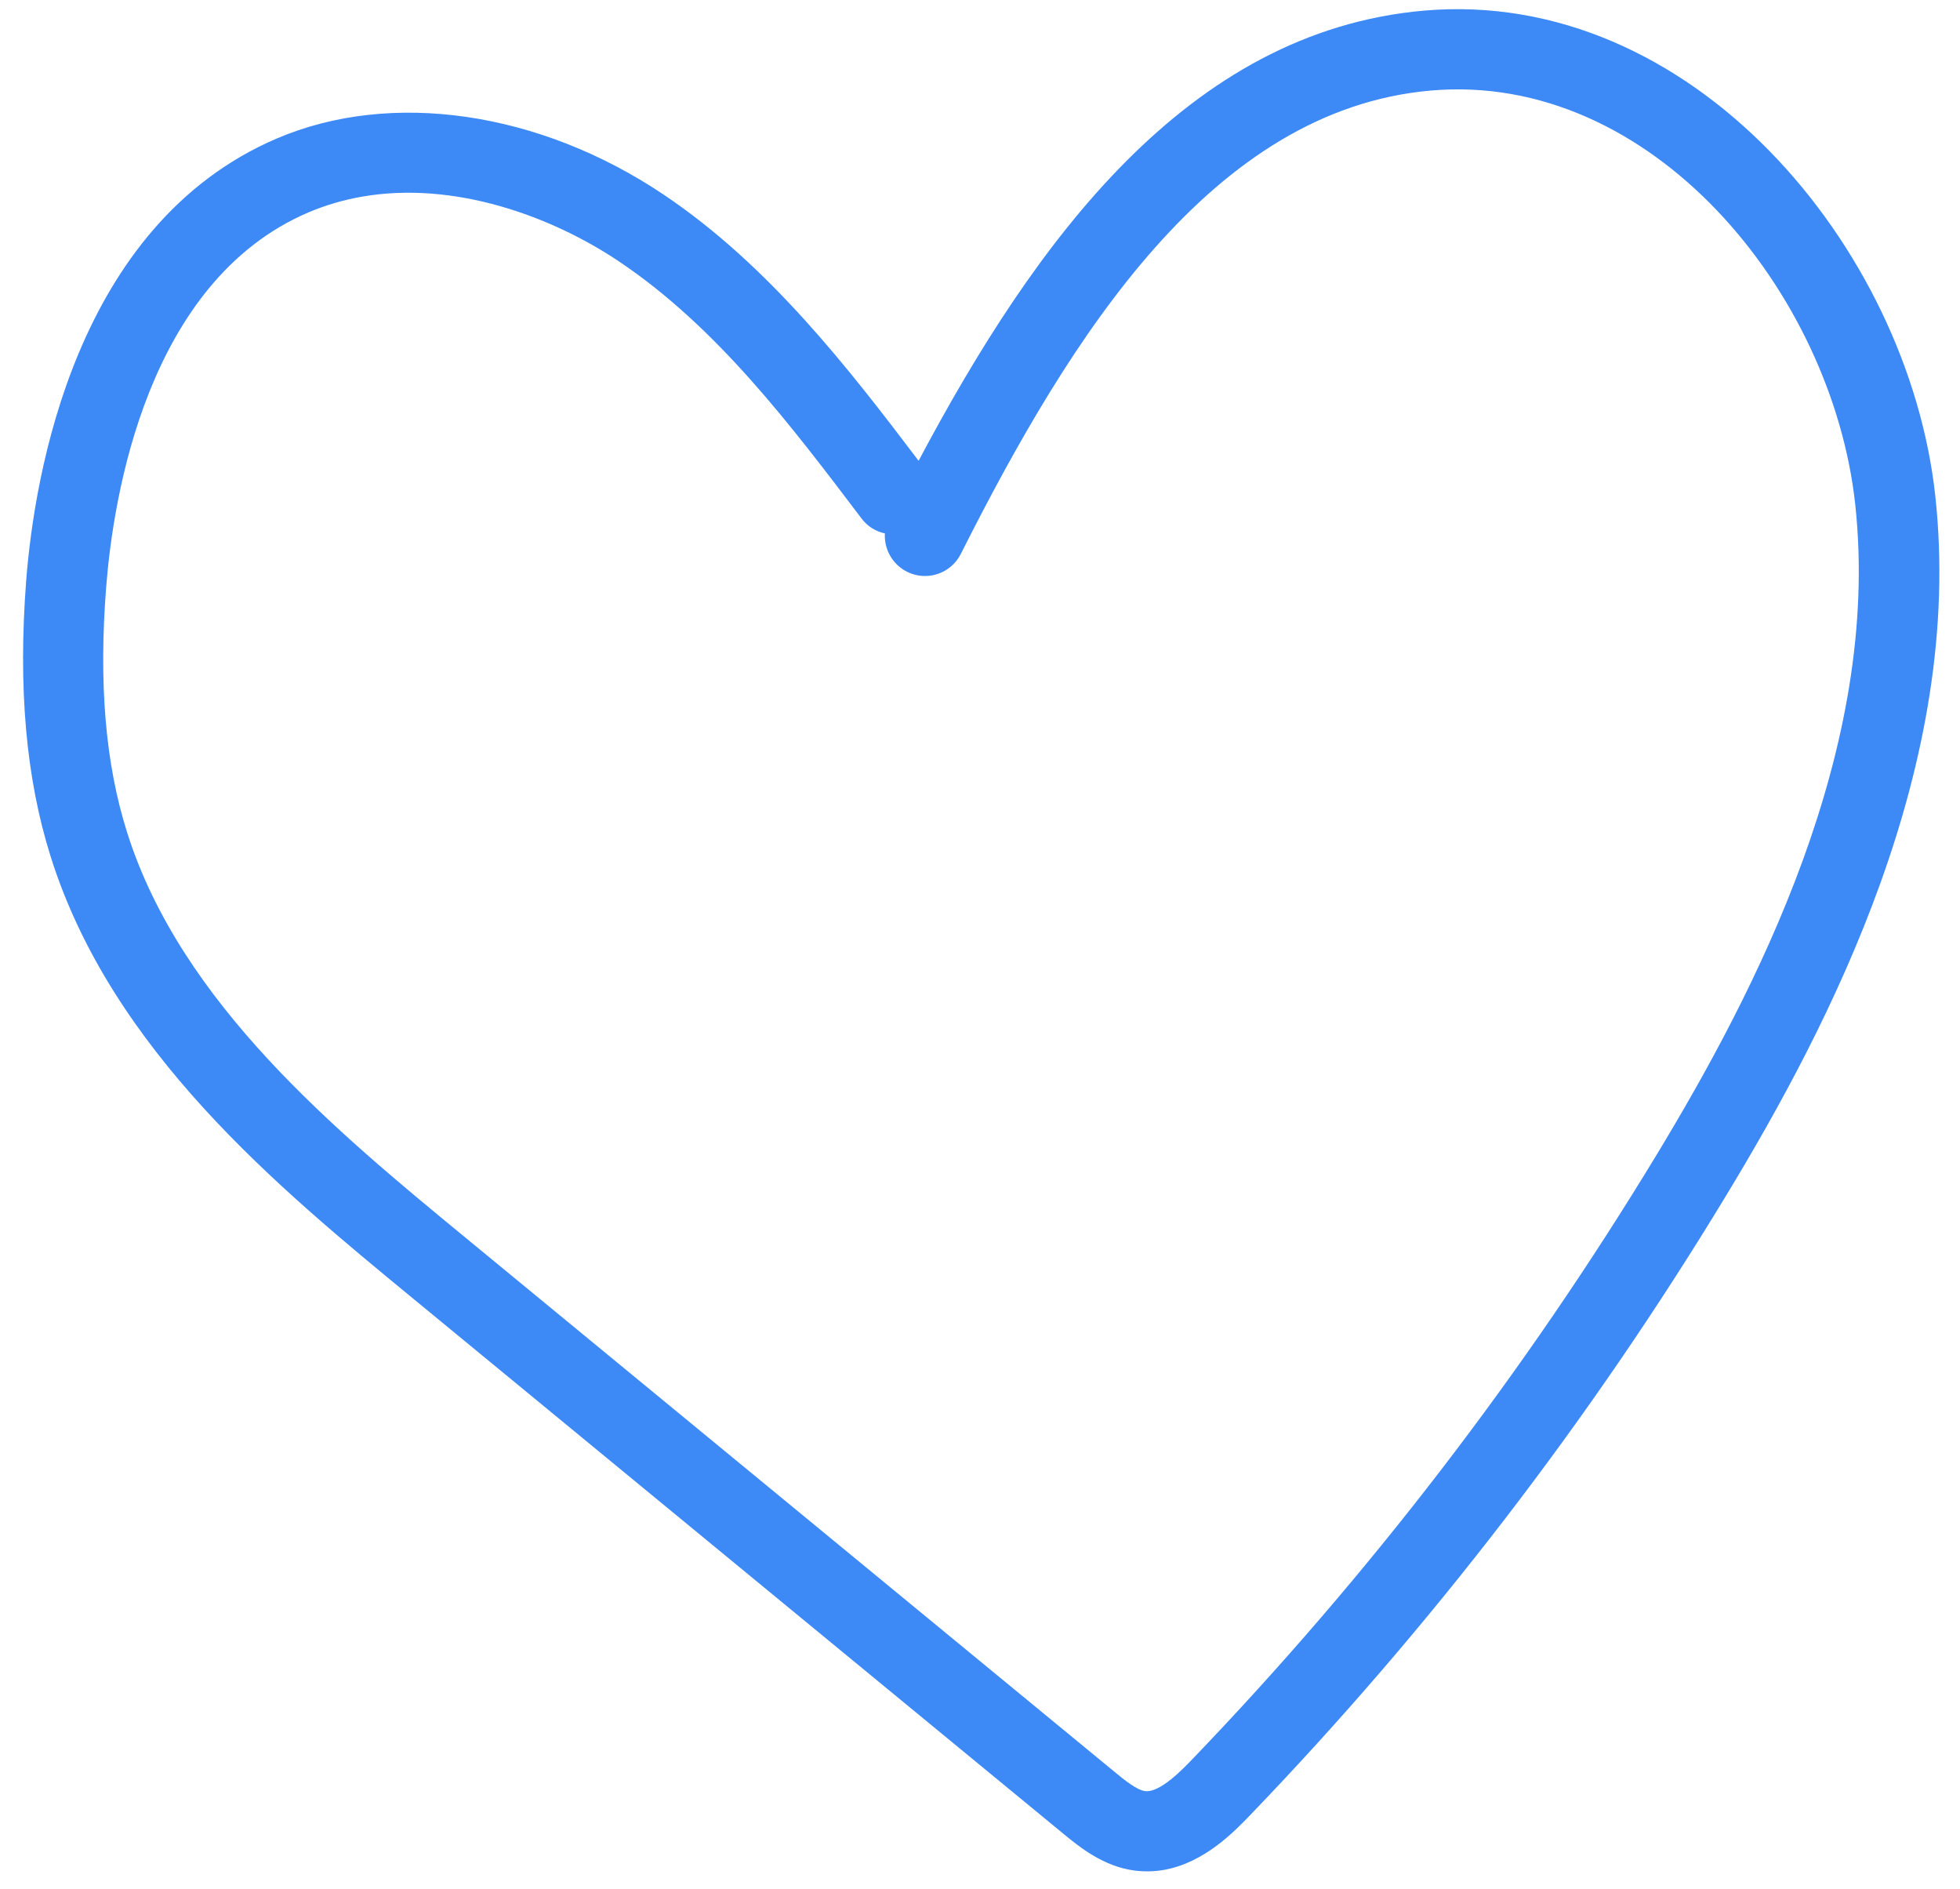 <svg width="55" height="53" viewBox="0 0 55 53" fill="none" xmlns="http://www.w3.org/2000/svg">
<path d="M32.656 52.463C32.401 52.508 32.128 52.516 31.841 52.481C30.963 52.367 30.294 51.821 29.853 51.459L11.568 36.413C7.807 33.319 3.129 29.471 1.419 24.024C0.727 21.823 0.505 19.294 0.735 16.285C0.963 13.362 2.106 6.308 7.766 3.886C10.975 2.514 15.138 3.118 18.63 5.465C21.577 7.445 23.808 10.329 25.777 12.928C29.037 6.788 33.306 0.887 39.948 0.299C47.459 -0.362 53.54 6.934 54.305 13.898C55.135 21.462 51.349 28.741 48.428 33.558C44.639 39.814 40.147 45.657 35.08 50.926C34.635 51.388 33.794 52.262 32.662 52.462L32.656 52.463ZM10.143 5.52C9.638 5.609 9.137 5.755 8.653 5.96C4.12 7.898 3.178 13.95 2.98 16.461C2.767 19.176 2.958 21.43 3.565 23.348C5.077 28.155 9.473 31.767 13.001 34.674L31.285 49.719C31.54 49.931 31.894 50.218 32.129 50.251C32.551 50.308 33.202 49.621 33.449 49.366C38.4 44.215 42.788 38.504 46.493 32.389C49.24 27.849 52.808 21.02 52.059 14.139C51.408 8.214 46.358 1.994 40.143 2.541C34.02 3.083 30.049 9.412 26.963 15.538C26.684 16.097 26.003 16.32 25.45 16.04C25.036 15.832 24.805 15.399 24.831 14.965C24.576 14.913 24.338 14.766 24.173 14.543C22.174 11.904 20.108 9.174 17.376 7.339C15.494 6.075 12.751 5.06 10.143 5.52Z" fill="#3D89F6"/>
</svg>
